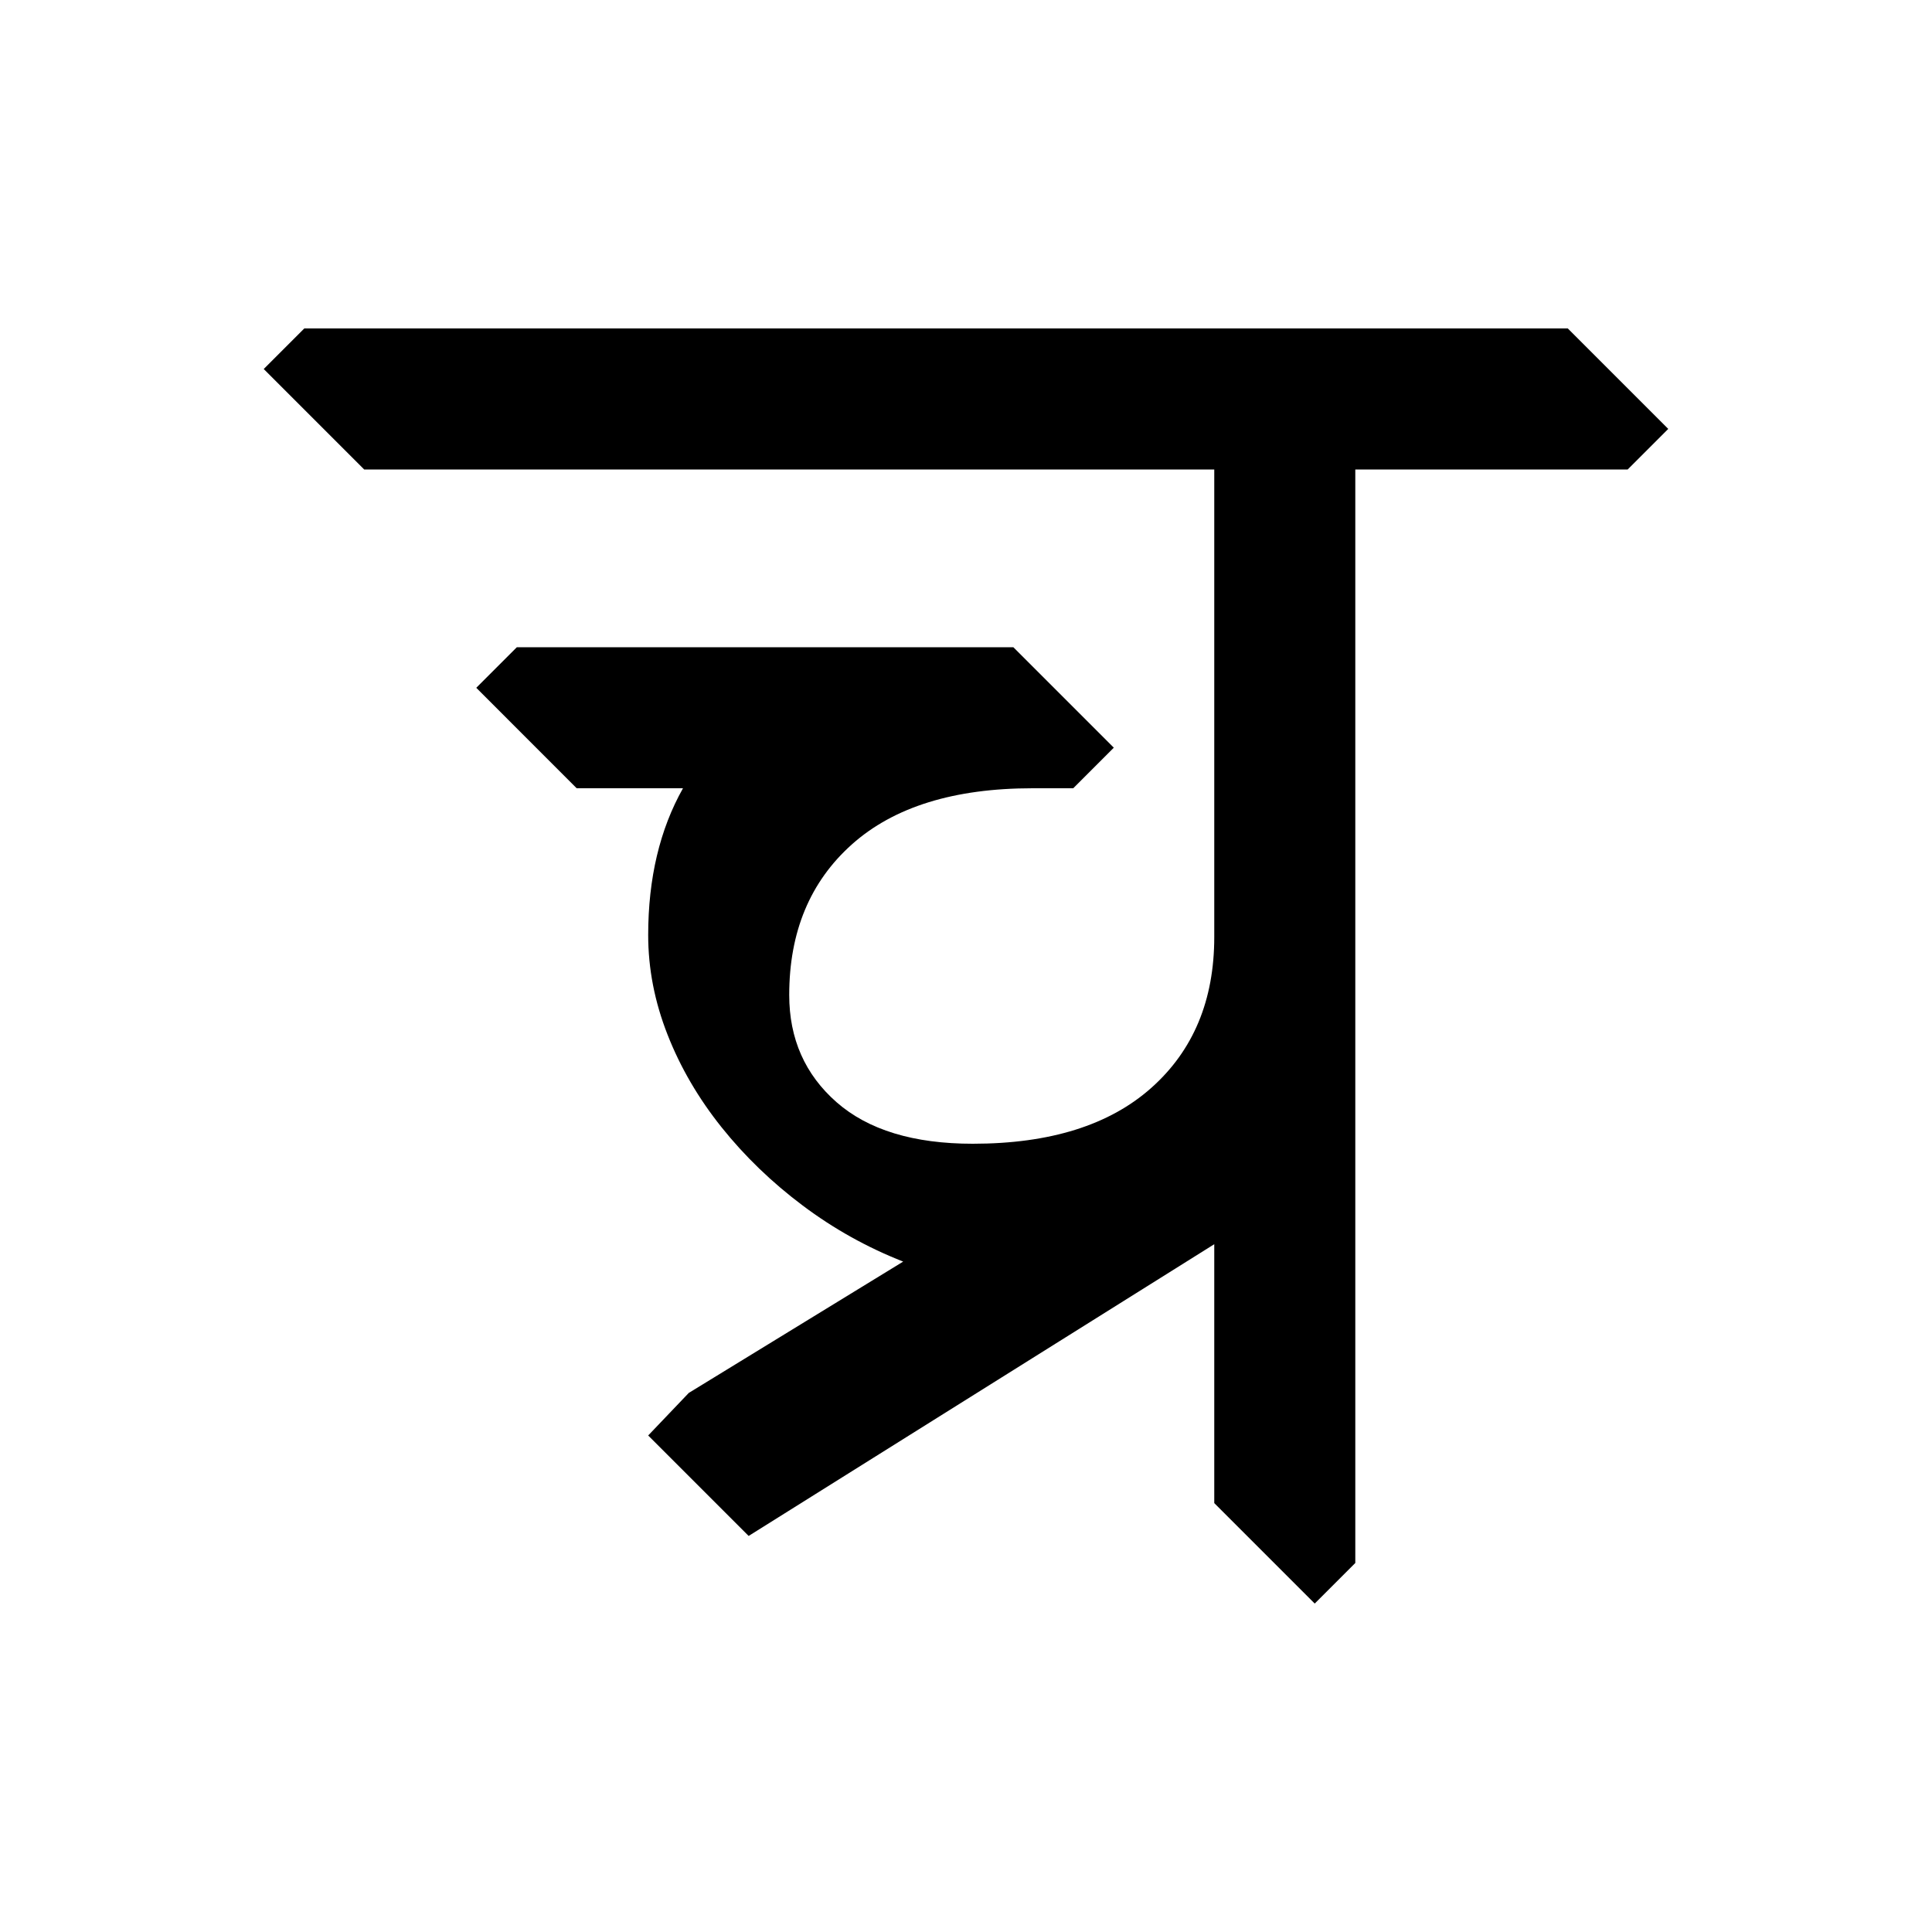 <?xml version="1.0" encoding="UTF-8" standalone="no"?>
<!-- Created with Inkscape (http://www.inkscape.org/) -->

<svg
   xmlns:dc="http://purl.org/dc/elements/1.1/"
   xmlns:cc="http://creativecommons.org/ns#"
   xmlns:rdf="http://www.w3.org/1999/02/22-rdf-syntax-ns#"
   xmlns:svg="http://www.w3.org/2000/svg"
   xmlns="http://www.w3.org/2000/svg"
   xmlns:sodipodi="http://sodipodi.sourceforge.net/DTD/sodipodi-0.dtd"
   xmlns:inkscape="http://www.inkscape.org/namespaces/inkscape"
   width="64"
   height="64"
   id="svg3000"
   version="1.1"
   inkscape:version="0.48.0 r9654"
   sodipodi:docname="Cba.svg">
  <defs
     id="defs3002" />
  <sodipodi:namedview
     id="base"
     pagecolor="#ffffff"
     bordercolor="#666666"
     borderopacity="1.0"
     inkscape:pageopacity="0.0"
     inkscape:pageshadow="2"
     inkscape:zoom="4.1118812"
     inkscape:cx="26.687481"
     inkscape:cy="24.280761"
     inkscape:document-units="px"
     inkscape:current-layer="text3428"
     showgrid="false"
     inkscape:window-width="1024"
     inkscape:window-height="745"
     inkscape:window-x="-8"
     inkscape:window-y="-8"
     inkscape:window-maximized="1" />
  <g
     inkscape:label="Layer 1"
     inkscape:groupmode="layer"
     id="layer1"
     transform="translate(0,-988.362)">
    <g
       style="font-size:64px;font-style:normal;font-variant:normal;font-weight:normal;font-stretch:normal;line-height:125%;letter-spacing:0px;word-spacing:0px;fill:#000000;fill-opacity:1;stroke:none;font-family:Chandas;-inkscape-font-specification:Chandas"
       id="text3085" />
    <g
       transform="translate(4.456,992.385)"
       style="font-size:64px;font-style:normal;font-variant:normal;font-weight:normal;font-stretch:normal;line-height:125%;letter-spacing:0px;word-spacing:0px;fill:#000000;fill-opacity:1;stroke:none;font-family:Chandas;-inkscape-font-specification:Chandas"
       id="text3127">
      <g
         style="line-height:125%;fill:#000000;font-family:Chandas;-inkscape-font-specification:Chandas"
         id="text3428">
        <g
           style="font-size:64px;font-style:normal;font-variant:normal;font-weight:normal;font-stretch:normal;line-height:125%;letter-spacing:0px;word-spacing:0px;fill:#000000;fill-opacity:1;stroke:none;font-family:Chandas;-inkscape-font-specification:Chandas"
           id="text3533">
          <path
             d="M 49.463,11.529 L 40.44,11.529 L 40.44,47.753 L 39.096,49.097 L 35.768,45.769 L 35.768,37.193 L 20.344,46.857 L 17.016,43.529 L 18.36,42.12 L 25.463,37.769 C 24.269,37.3 23.16,36.682 22.136,35.913 C 21.112,35.145 20.216,34.281 19.448,33.321 C 18.68,32.36 18.082,31.336 17.656,30.248 C 17.229,29.161 17.016,28.062 17.016,26.952 C 17.016,25.075 17.4,23.454 18.169,22.089 L 14.647,22.089 L 11.321,18.761 L 12.665,17.417 L 29.112,17.417 L 32.44,20.745 L 31.096,22.089 L 29.753,22.089 C 27.15,22.089 25.155,22.708 23.768,23.945 C 22.381,25.182 21.688,26.846 21.688,28.937 C 21.688,30.387 22.211,31.571 23.256,32.489 C 24.302,33.406 25.806,33.865 27.768,33.865 C 30.328,33.865 32.301,33.246 33.688,32.009 C 35.075,30.772 35.768,29.108 35.768,27.017 L 35.768,11.529 L 7.608,11.529 L 4.28,8.201 L 5.624,6.857 L 47.479,6.857 L 50.807,10.185 z"
             style=""
             id="path3538" />
        </g>
      </g>
    </g>
  </g>
</svg>
